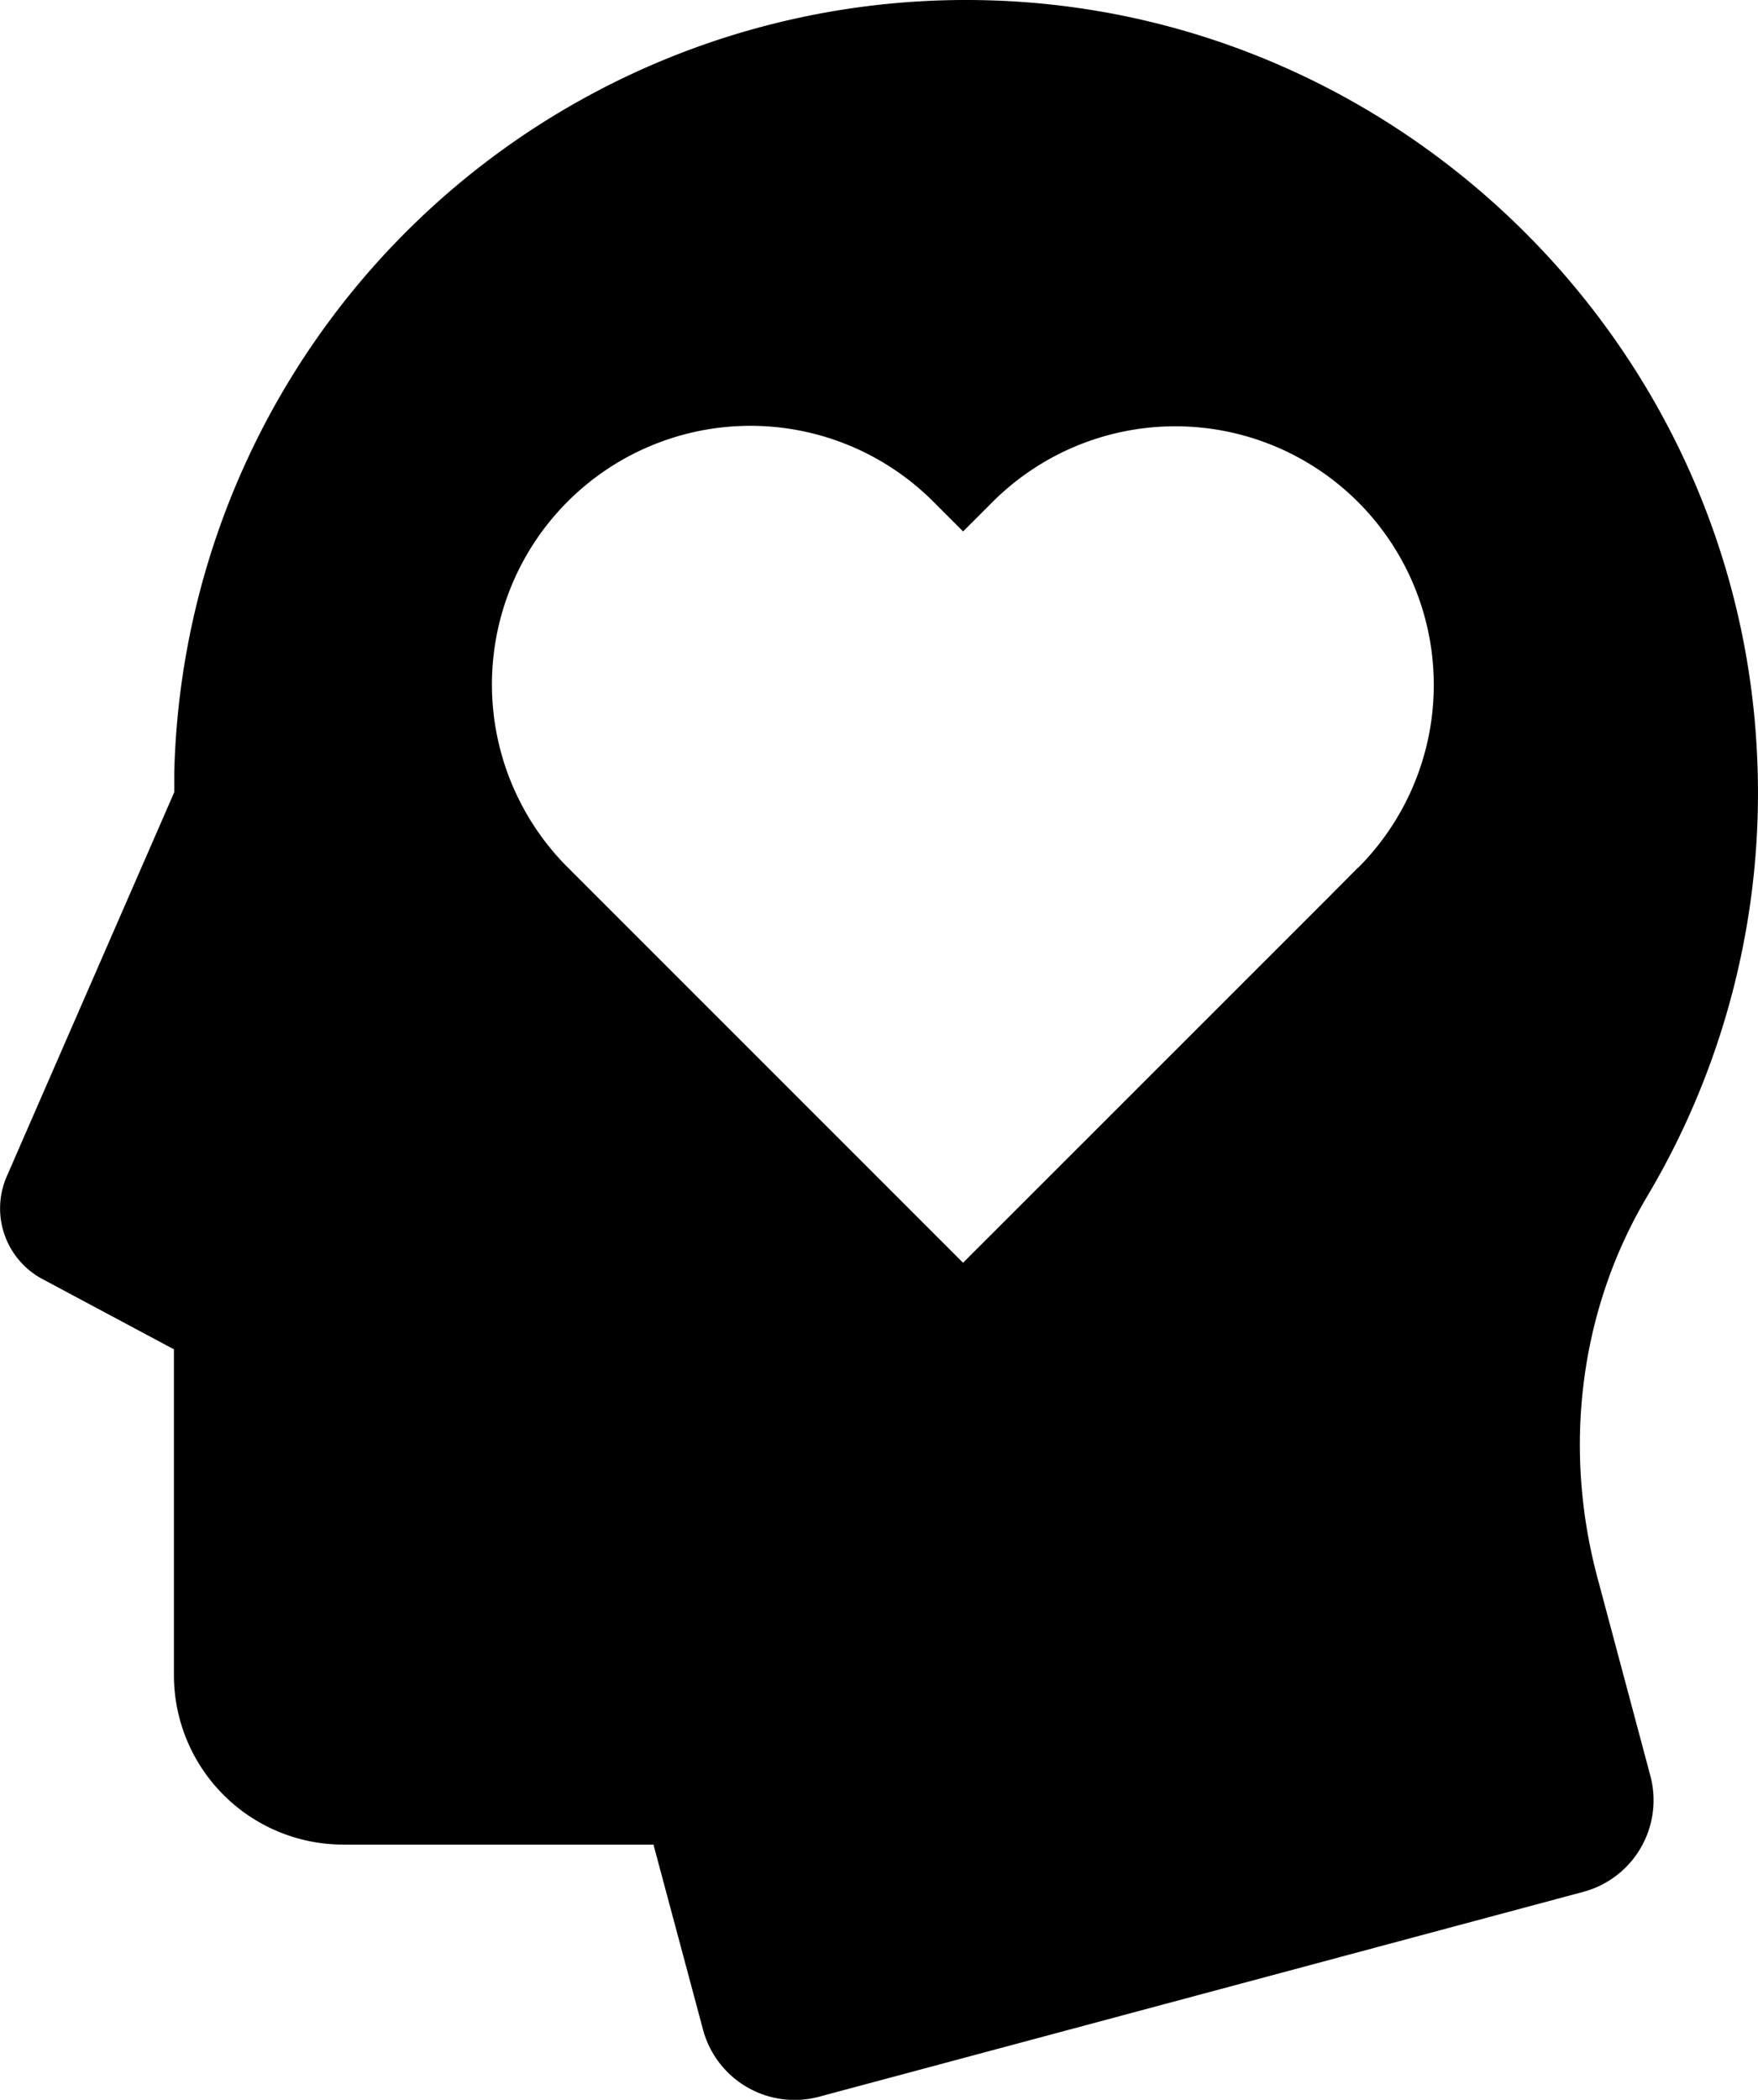 <svg id="Mental_health" data-name="Mental health" xmlns="http://www.w3.org/2000/svg" viewBox="0 0 368.54 440">
  <path d="M406.61,366.54c-7.22-27-3.82-55.87,10.44-79.85a165.3,165.3,0,0,0,23.08-91.45c-3.47-86.92-74.81-157.09-161.79-159.19A166,166,0,0,0,108.27,197.92c0,1.18,0,2.36,0,3.54h0V202L73.14,282.54A16.78,16.78,0,0,0,80.61,304l27.59,14.74V387a35.52,35.52,0,0,0,35.53,35.52h65l10.39,38.78a19.87,19.87,0,0,0,24.33,14.05h0l160.21-42.93a19.87,19.87,0,0,0,14.05-24.33h0ZM356.43,217.8,350.27,224l-.1.1L273.63,300.6,197,224l-6.26-6.26a54.19,54.19,0,0,1,76.64-76.64h0l6.26,6.26,6.16-6.16a54.19,54.19,0,0,1,76.64,76.64Z" transform="translate(-71.74 -36)"/>
</svg>
